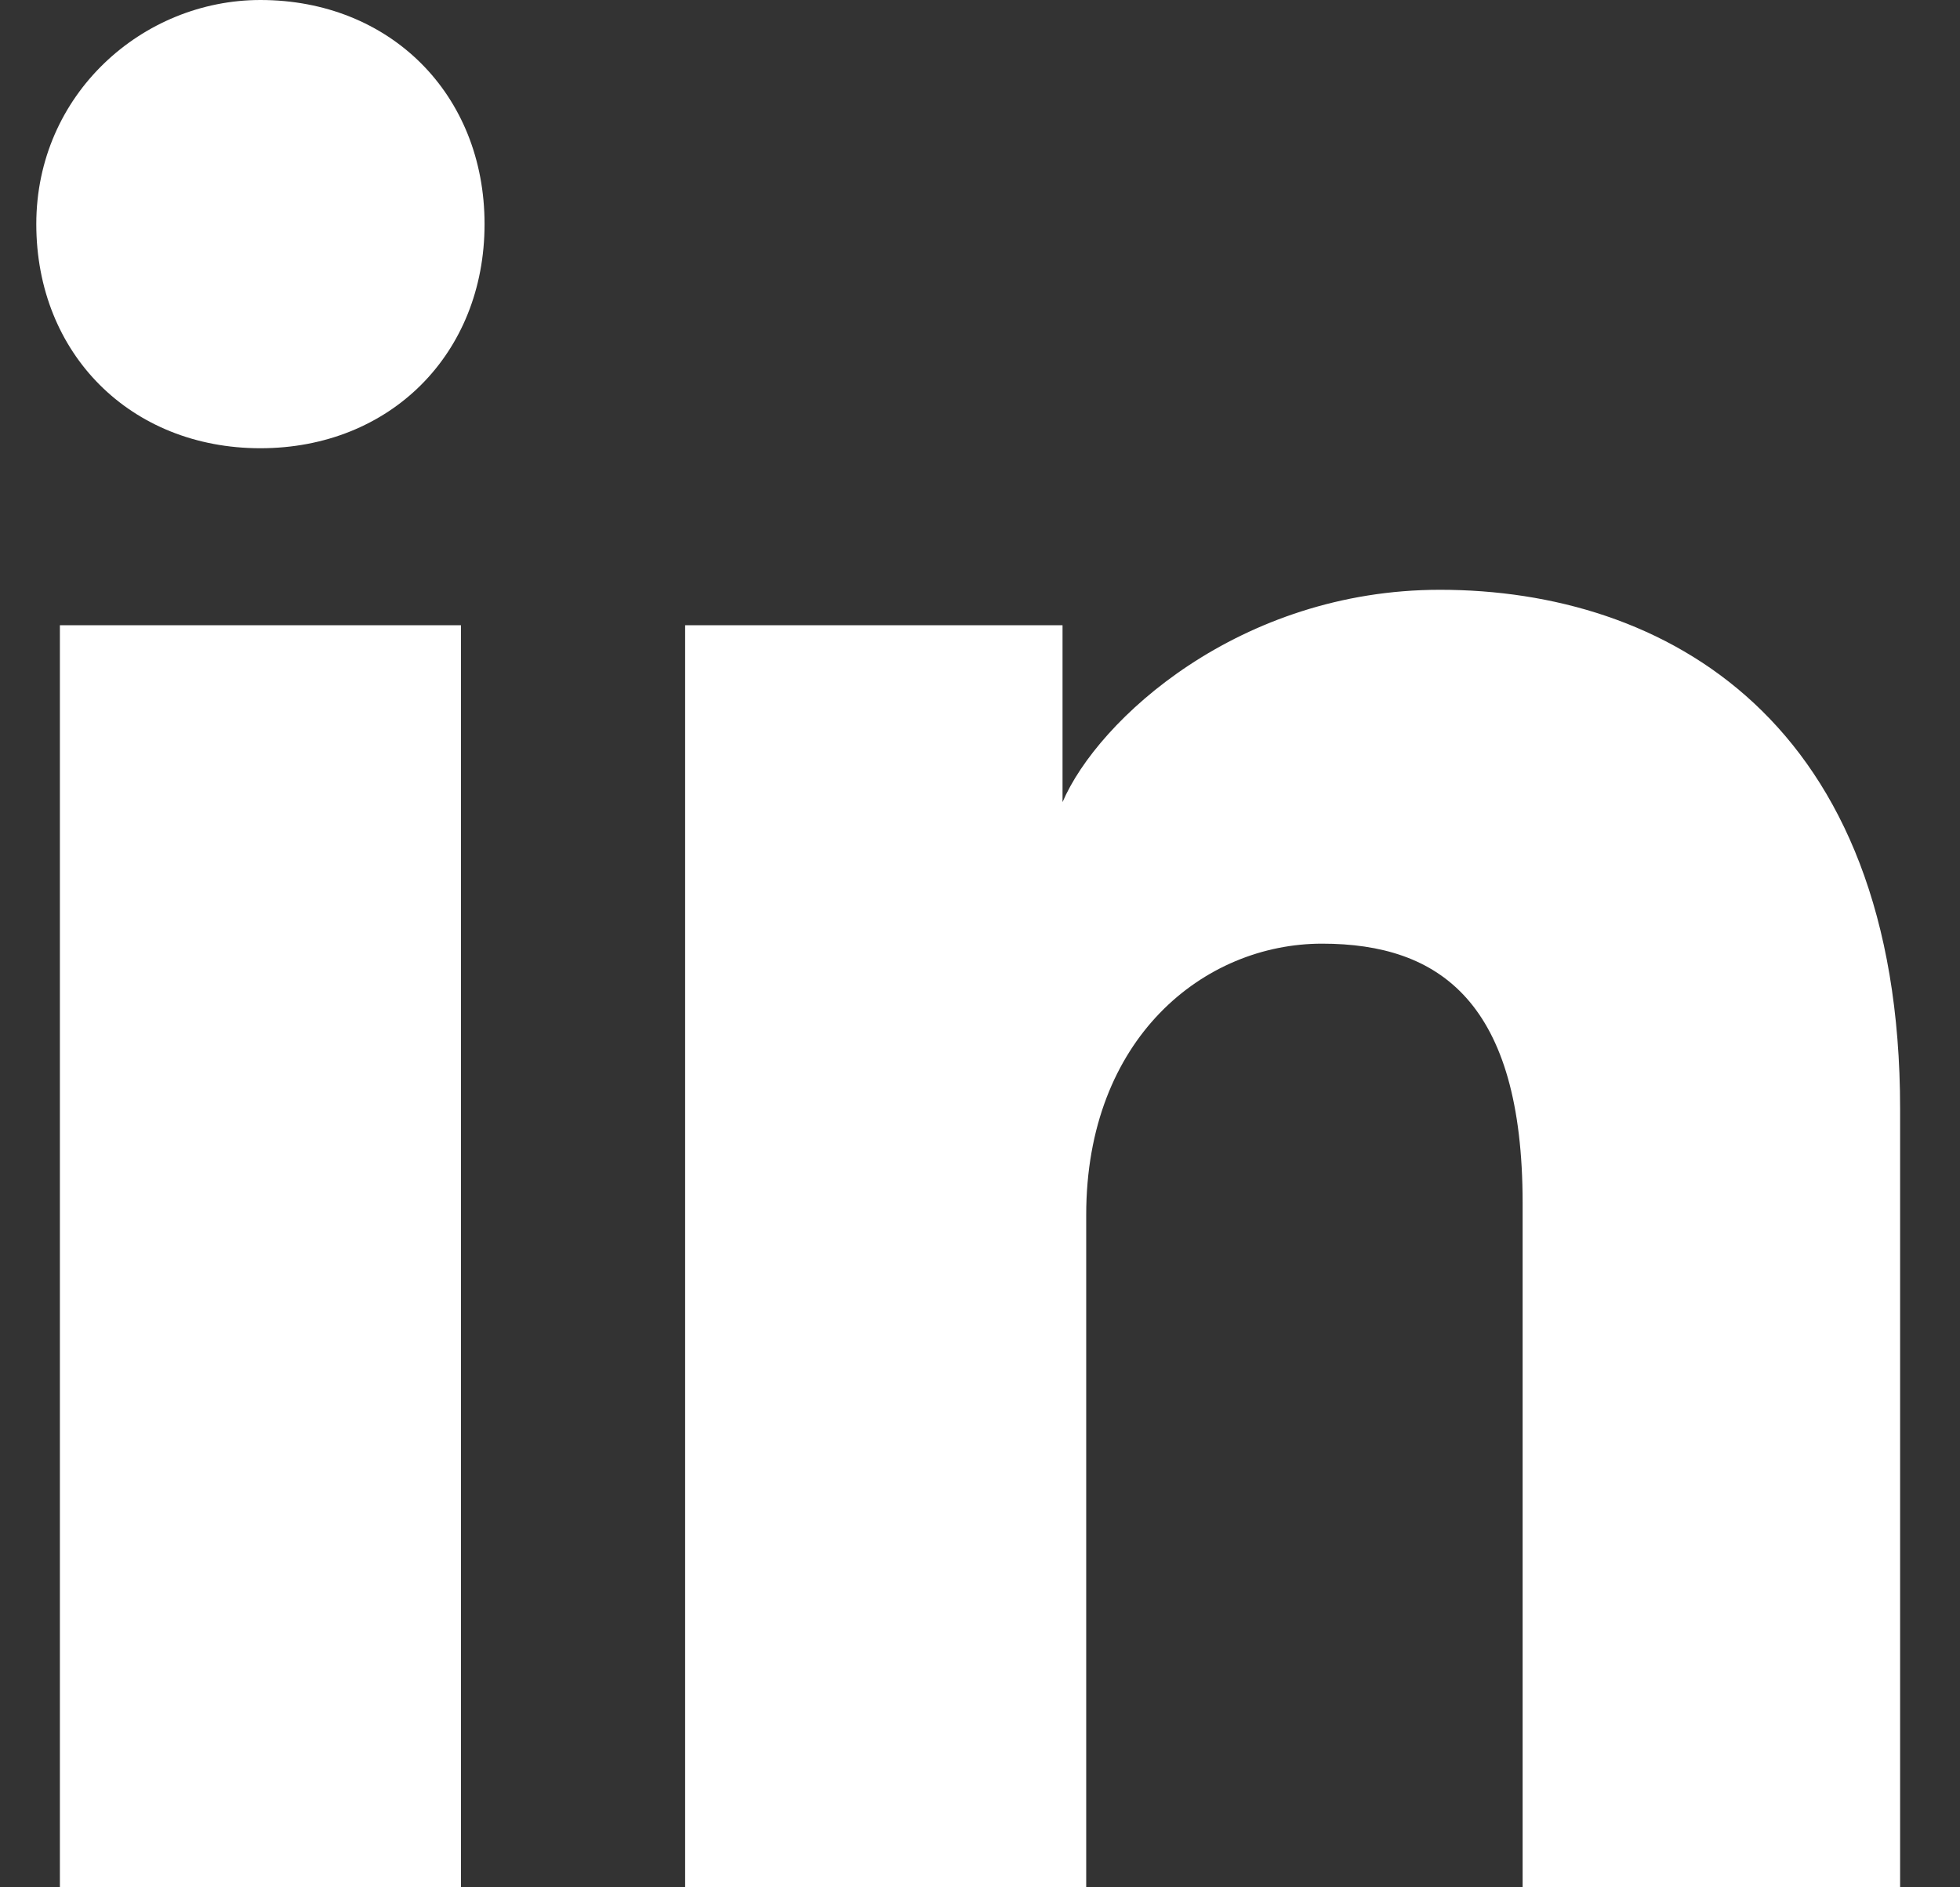 <svg width="27" height="26" viewBox="0 0 27 26" fill="none" xmlns="http://www.w3.org/2000/svg">
<rect x="0" y="0" width="27" height="26" fill="#333333" stroke="none"/>
<path d="M6.35 26H0.825V8.613H6.35V26ZM3.587 6.175C1.8 6.175 0.5 4.875 0.5 3.087C0.5 1.3 1.962 0 3.587 0C5.375 0 6.675 1.3 6.675 3.087C6.675 4.875 5.375 6.175 3.587 6.175ZM26.5 26H20.975V16.575C20.975 13.812 19.837 13 18.212 13C16.587 13 14.963 14.3 14.963 16.738V26H9.438V8.613H14.637V11.05C15.125 9.912 17.075 8.125 19.837 8.125C22.925 8.125 26.175 9.912 26.175 15.275V26H26.5Z" fill="white"/>
</svg>
